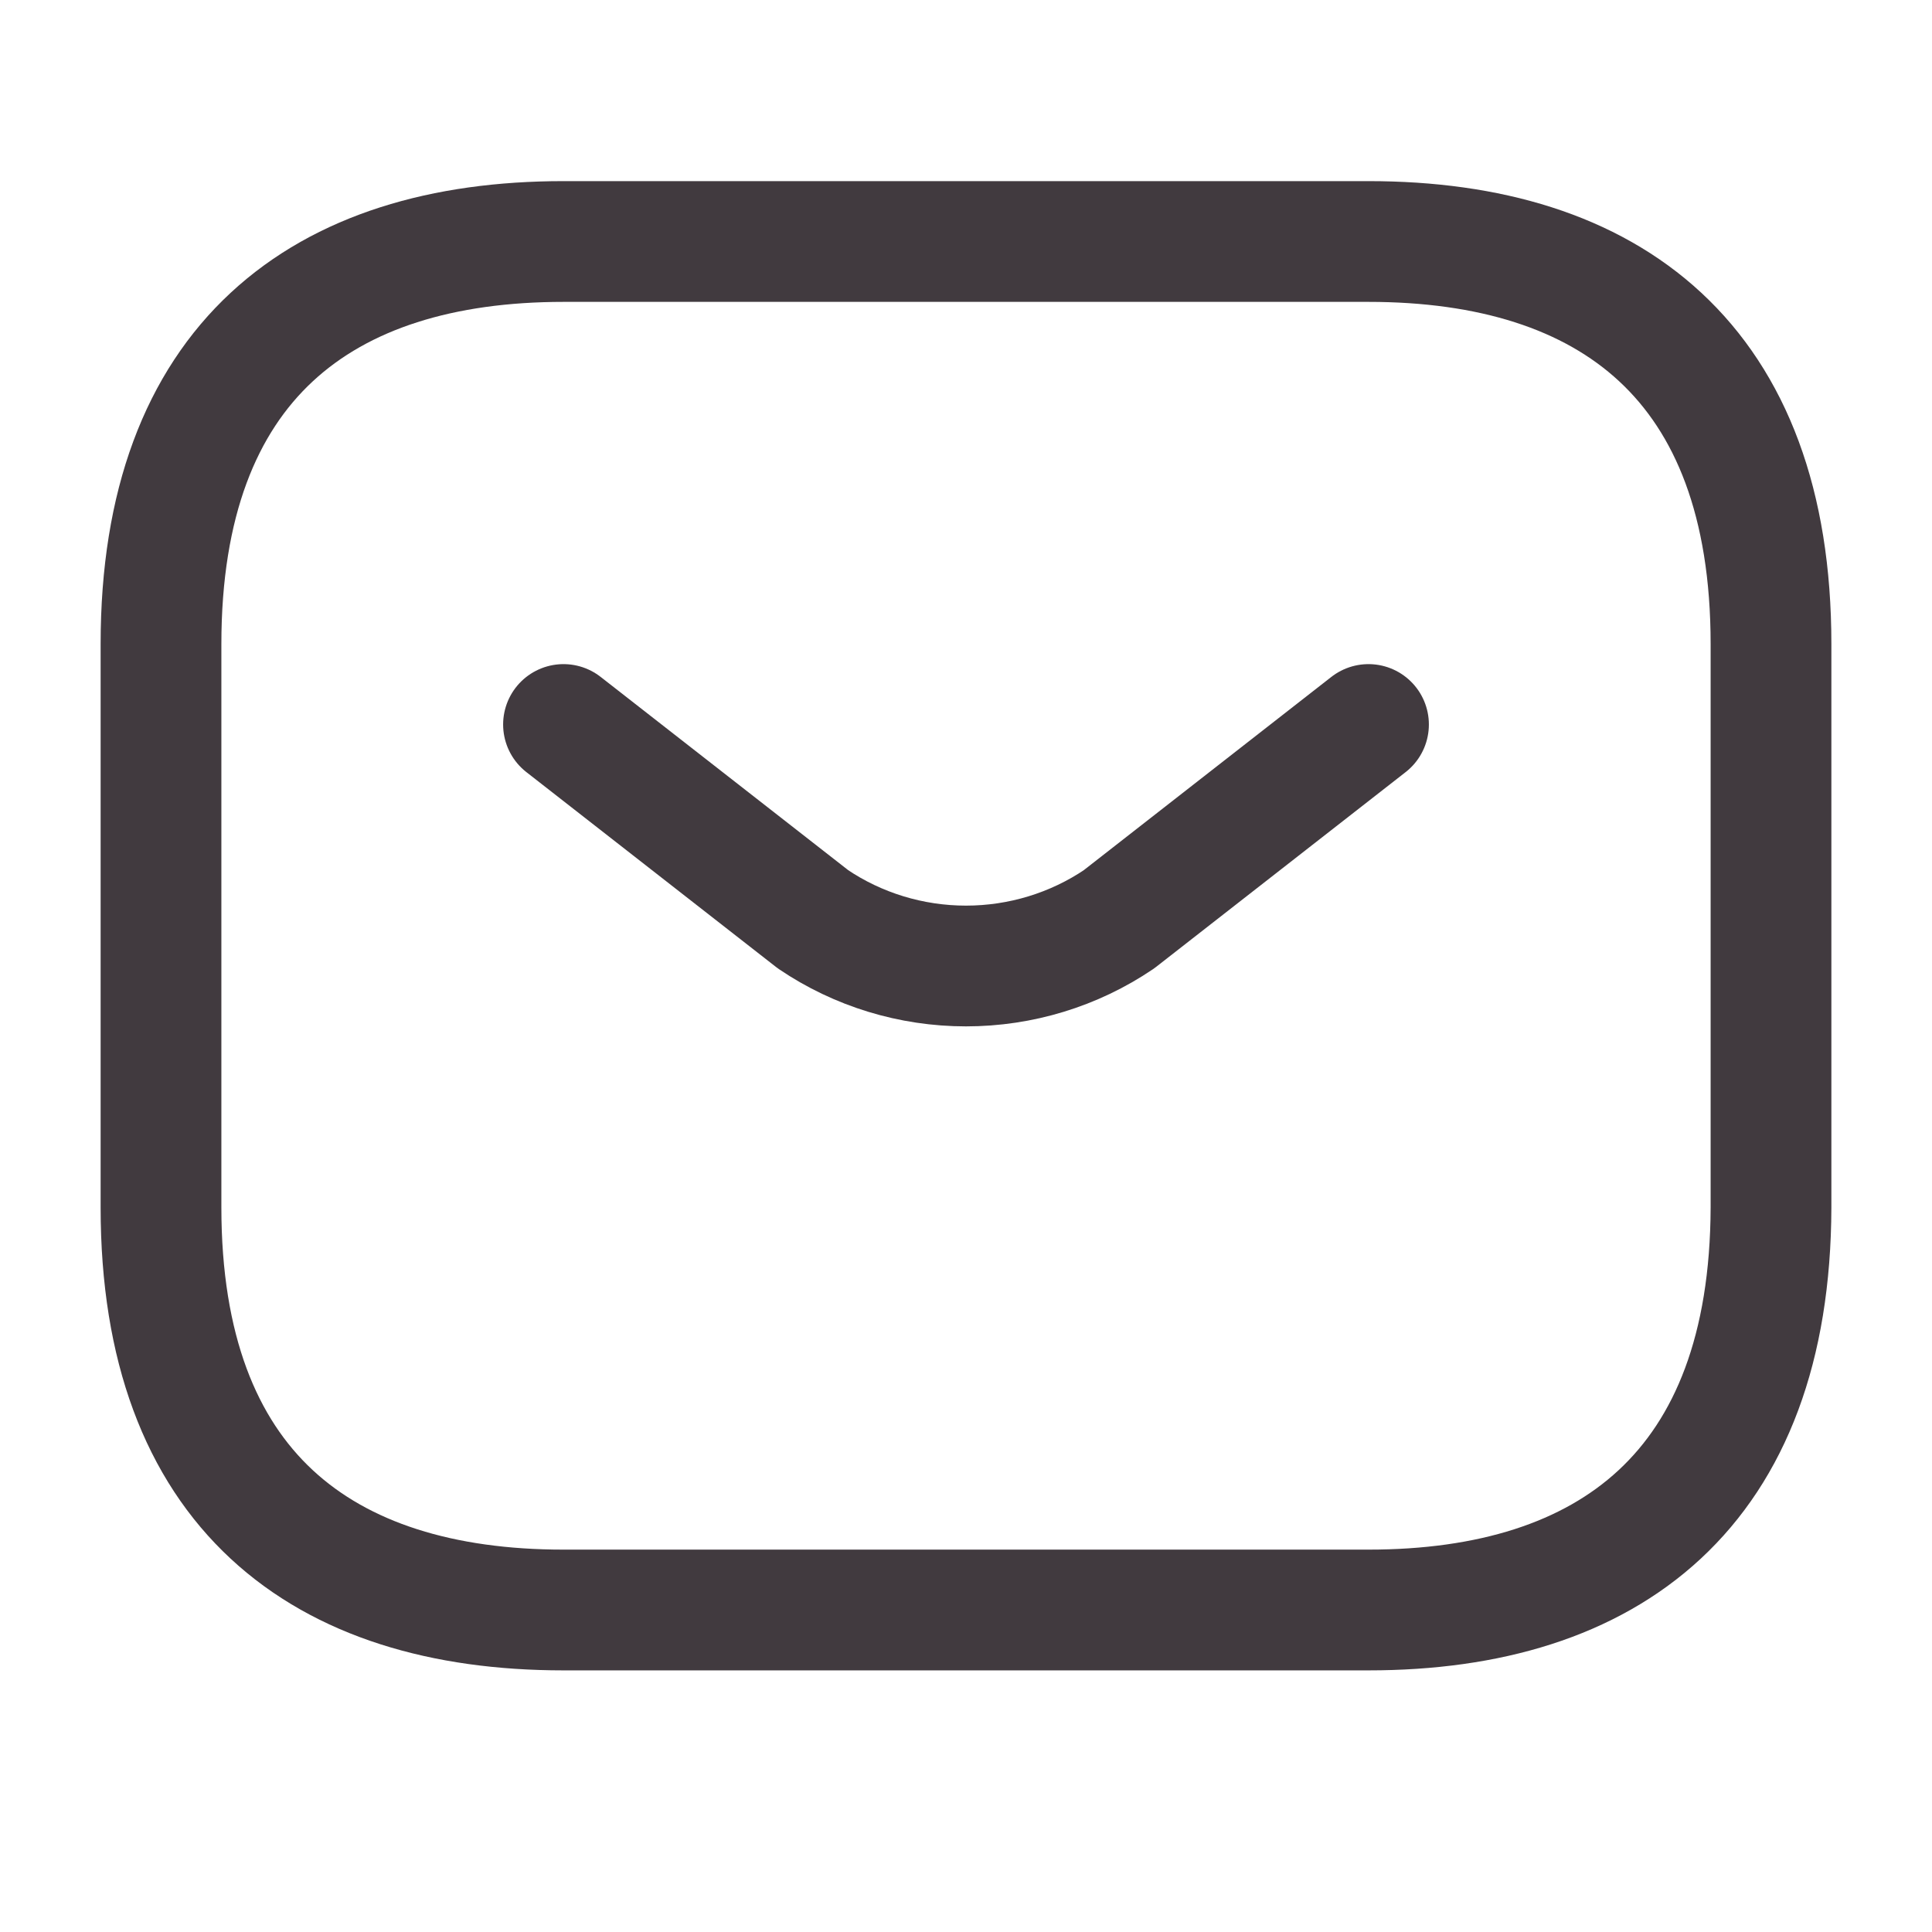 <svg width="24" height="24" viewBox="0 0 24 24" fill="none" xmlns="http://www.w3.org/2000/svg">
<path d="M17 20H7C4 20 2 18.5 2 15V8C2 4.5 4 3 7 3H17C20 3 22 4.5 22 8V15C21.99 18.5 19.99 20 17 20Z" stroke="#413A3F" stroke-width="1.5" stroke-linecap="round" stroke-linejoin="round"/>
<path d="M17 9L13.9 11.42C13.343 11.797 12.68 12 12 12C11.32 12 10.657 11.797 10.1 11.42L7 9" stroke="#413A3F" stroke-width="1.5" stroke-linecap="round" stroke-linejoin="round"/>
</svg>
